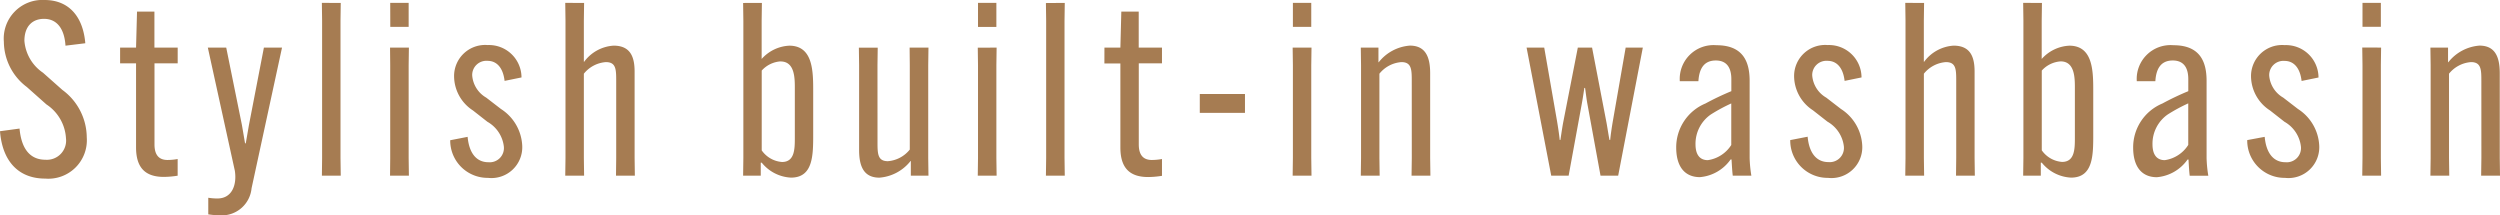 <svg xmlns="http://www.w3.org/2000/svg" width="144.83" height="12.474" viewBox="0 0 144.83 12.474">
  <g id="グループ_51931" data-name="グループ 51931" transform="translate(-1140.294 -4322.822)">
    <path id="パス_133849" data-name="パス 133849" d="M.294-2.576C.434-.812,1.386.168,2.912.168A2.231,2.231,0,0,0,5.32-2.226,3.436,3.436,0,0,0,3.906-4.97l-1.12-.994A2.463,2.463,0,0,1,1.708-7.812c0-.854.476-1.274,1.134-1.274.8,0,1.19.644,1.246,1.554l1.148-.14c-.126-1.512-.924-2.506-2.366-2.506A2.238,2.238,0,0,0,.518-7.756a3.307,3.307,0,0,0,1.33,2.618L2.982-4.13A2.522,2.522,0,0,1,4.116-2.17,1.113,1.113,0,0,1,2.926-.924c-.826,0-1.386-.546-1.5-1.806ZM7.252-6.51h.924v4.872c0,1.19.546,1.708,1.61,1.708a5.251,5.251,0,0,0,.8-.07V-.966A3.352,3.352,0,0,1,10-.91c-.476,0-.756-.266-.756-.9v-4.7h1.344v-.91H9.24V-9.506H8.232L8.176-7.42H7.252ZM13.9-.28c.126.84-.182,1.6-1.008,1.6a3.154,3.154,0,0,1-.532-.042V2.24A5.36,5.36,0,0,0,13.1,2.3,1.736,1.736,0,0,0,14.868.728L16.632-7.42h-1.05l-.868,4.494-.182,1.05H14.49L14.308-2.94,13.4-7.42H12.334Zm5.04-9.73.014,1.022v7.966L18.942,0h1.092L20.02-1.022V-8.988l.014-1.022ZM22.89-7.42,22.9-6.4v5.376L22.89,0h1.092l-.014-1.022V-6.4l.014-1.022Zm.014-1.2h1.064V-10.01H22.9Zm3.472,6.566A2.164,2.164,0,0,0,28.56.126a1.786,1.786,0,0,0,1.988-1.862,2.673,2.673,0,0,0-1.232-2.128l-.854-.658A1.626,1.626,0,0,1,27.65-5.8a.822.822,0,0,1,.882-.854c.63,0,.924.532.994,1.162l.98-.2a1.886,1.886,0,0,0-1.96-1.876A1.8,1.8,0,0,0,26.6-5.768,2.379,2.379,0,0,0,27.692-3.78l.84.658a1.9,1.9,0,0,1,.952,1.442.824.824,0,0,1-.9.9c-.63,0-1.106-.448-1.2-1.47Zm6.678-6.93v7.966L33.04,0h1.092l-.014-1.022V-5.908a1.8,1.8,0,0,1,1.274-.672c.6,0,.6.434.6,1.12v4.438L35.98,0h1.092l-.014-1.022V-6.034c0-.882-.266-1.5-1.218-1.5a2.3,2.3,0,0,0-1.708.938h-.014V-8.988l.014-1.022H33.04Zm10.29-1.022.014,1.022v7.966L43.344,0h1.022V-.756h.056a2.32,2.32,0,0,0,1.694.868c1.288,0,1.288-1.3,1.288-2.52V-4.872c0-1.162,0-2.66-1.386-2.66a2.293,2.293,0,0,0-1.6.77V-8.988l.014-1.022Zm2.17,3.388c.826,0,.826.966.826,1.554v2.842c0,.658,0,1.428-.742,1.428a1.576,1.576,0,0,1-1.176-.672V-6.09A1.615,1.615,0,0,1,45.514-6.622Zm5.614.224.014-1.022H50.05L50.064-6.4v4.914c0,.938.266,1.6,1.176,1.6a2.545,2.545,0,0,0,1.806-.966h.014V0h1.022l-.014-1.022V-6.4l.014-1.022H52.99L53-6.4v4.886A1.8,1.8,0,0,1,51.73-.84c-.6,0-.6-.448-.6-1.12Zm5.81-1.022L56.952-6.4v5.376L56.938,0H58.03l-.014-1.022V-6.4L58.03-7.42Zm.014-1.2h1.064V-10.01H56.952Zm3.934-1.386L60.9-8.988v7.966L60.886,0h1.092l-.014-1.022V-8.988l.014-1.022Zm3.388,3.5H65.2v4.872c0,1.19.546,1.708,1.61,1.708a5.251,5.251,0,0,0,.8-.07V-.966a3.352,3.352,0,0,1-.588.056c-.476,0-.756-.266-.756-.9v-4.7h1.344v-.91H66.262V-9.506H65.254L65.2-7.42h-.924ZM69.8-3.64h2.618V-4.732H69.8ZM75.18-7.42,75.194-6.4v5.376L75.18,0h1.092l-.014-1.022V-6.4l.014-1.022Zm.014-1.2h1.064V-10.01H75.194Zm6.888,7.6L82.068,0H83.16l-.014-1.022V-5.936c0-.938-.266-1.6-1.176-1.6a2.545,2.545,0,0,0-1.806.966H80.15V-7.42H79.128L79.142-6.4v5.376L79.128,0H80.22l-.014-1.022V-5.908A1.8,1.8,0,0,1,81.48-6.58c.6,0,.6.448.6,1.12ZM90.16,0h1.008l.756-4.13c.056-.294.112-.672.154-.952h.042c.042.28.084.658.14.952L93.016,0h1.022l1.428-7.42h-.994L93.73-3.164c-.056.322-.126.784-.154,1.092h-.042c-.056-.28-.112-.672-.168-.98l-.84-4.368H91.7l-.854,4.368c-.056.308-.112.7-.154.98H90.65c-.028-.308-.1-.77-.154-1.092L89.754-7.42H88.732Zm7.448-5.474h1.078c.042-.686.294-1.2,1.008-1.2s.9.532.9,1.078v.7a15.708,15.708,0,0,0-1.5.714A2.749,2.749,0,0,0,97.4-1.638c0,1.19.56,1.722,1.372,1.722a2.418,2.418,0,0,0,1.778-1.022h.056c.028.49.042.7.07.938h1.078a7.45,7.45,0,0,1-.1-1.022V-5.5c0-1.134-.406-2.058-1.918-2.058A1.959,1.959,0,0,0,97.608-5.474ZM99.232-.9c-.448,0-.714-.294-.714-.924A2.063,2.063,0,0,1,99.4-3.542a9.765,9.765,0,0,1,1.19-.644v2.408A1.937,1.937,0,0,1,99.232-.9Zm4.774-1.162A2.164,2.164,0,0,0,106.19.126a1.786,1.786,0,0,0,1.988-1.862,2.673,2.673,0,0,0-1.232-2.128l-.854-.658A1.626,1.626,0,0,1,105.28-5.8a.822.822,0,0,1,.882-.854c.63,0,.924.532.994,1.162l.98-.2a1.886,1.886,0,0,0-1.96-1.876,1.8,1.8,0,0,0-1.946,1.792,2.379,2.379,0,0,0,1.092,1.988l.84.658a1.9,1.9,0,0,1,.952,1.442.824.824,0,0,1-.9.9c-.63,0-1.106-.448-1.2-1.47Zm6.678-6.93v7.966L110.67,0h1.092l-.014-1.022V-5.908a1.8,1.8,0,0,1,1.274-.672c.6,0,.6.434.6,1.12v4.438L113.61,0H114.7l-.014-1.022V-6.034c0-.882-.266-1.5-1.218-1.5a2.3,2.3,0,0,0-1.708.938h-.014V-8.988l.014-1.022H110.67ZM117.5-10.01l.014,1.022v7.966L117.5,0h1.022V-.756h.056a2.32,2.32,0,0,0,1.694.868c1.288,0,1.288-1.3,1.288-2.52V-4.872c0-1.162,0-2.66-1.386-2.66a2.293,2.293,0,0,0-1.6.77V-8.988l.014-1.022Zm2.17,3.388c.826,0,.826.966.826,1.554v2.842c0,.658,0,1.428-.742,1.428a1.576,1.576,0,0,1-1.176-.672V-6.09A1.615,1.615,0,0,1,119.672-6.622Zm4.41,1.148h1.078c.042-.686.294-1.2,1.008-1.2s.9.532.9,1.078v.7a15.708,15.708,0,0,0-1.5.714,2.749,2.749,0,0,0-1.694,2.548c0,1.19.56,1.722,1.372,1.722a2.418,2.418,0,0,0,1.778-1.022h.056c.028.49.042.7.07.938h1.078a7.451,7.451,0,0,1-.1-1.022V-5.5c0-1.134-.406-2.058-1.918-2.058A1.959,1.959,0,0,0,124.082-5.474ZM125.706-.9c-.448,0-.714-.294-.714-.924a2.063,2.063,0,0,1,.882-1.722,9.765,9.765,0,0,1,1.19-.644v2.408A1.937,1.937,0,0,1,125.706-.9Zm4.774-1.162A2.164,2.164,0,0,0,132.664.126a1.786,1.786,0,0,0,1.988-1.862,2.673,2.673,0,0,0-1.232-2.128l-.854-.658a1.626,1.626,0,0,1-.812-1.274.822.822,0,0,1,.882-.854c.63,0,.924.532.994,1.162l.98-.2a1.886,1.886,0,0,0-1.96-1.876A1.8,1.8,0,0,0,130.7-5.768,2.379,2.379,0,0,0,131.8-3.78l.84.658a1.9,1.9,0,0,1,.952,1.442.824.824,0,0,1-.9.9c-.63,0-1.106-.448-1.2-1.47Zm6.664-5.362.014,1.022v5.376L137.144,0h1.092l-.014-1.022V-6.4l.014-1.022Zm.014-1.2h1.064V-10.01h-1.064Zm6.888,7.6L144.032,0h1.092l-.014-1.022V-5.936c0-.938-.266-1.6-1.176-1.6a2.545,2.545,0,0,0-1.806.966h-.014V-7.42h-1.022l.014,1.022v5.376L141.092,0h1.092l-.014-1.022V-5.908a1.8,1.8,0,0,1,1.274-.672c.6,0,.6.448.6,1.12Z" transform="translate(1140 4333)" fill="#a67c52"/>
  </g>
</svg>
